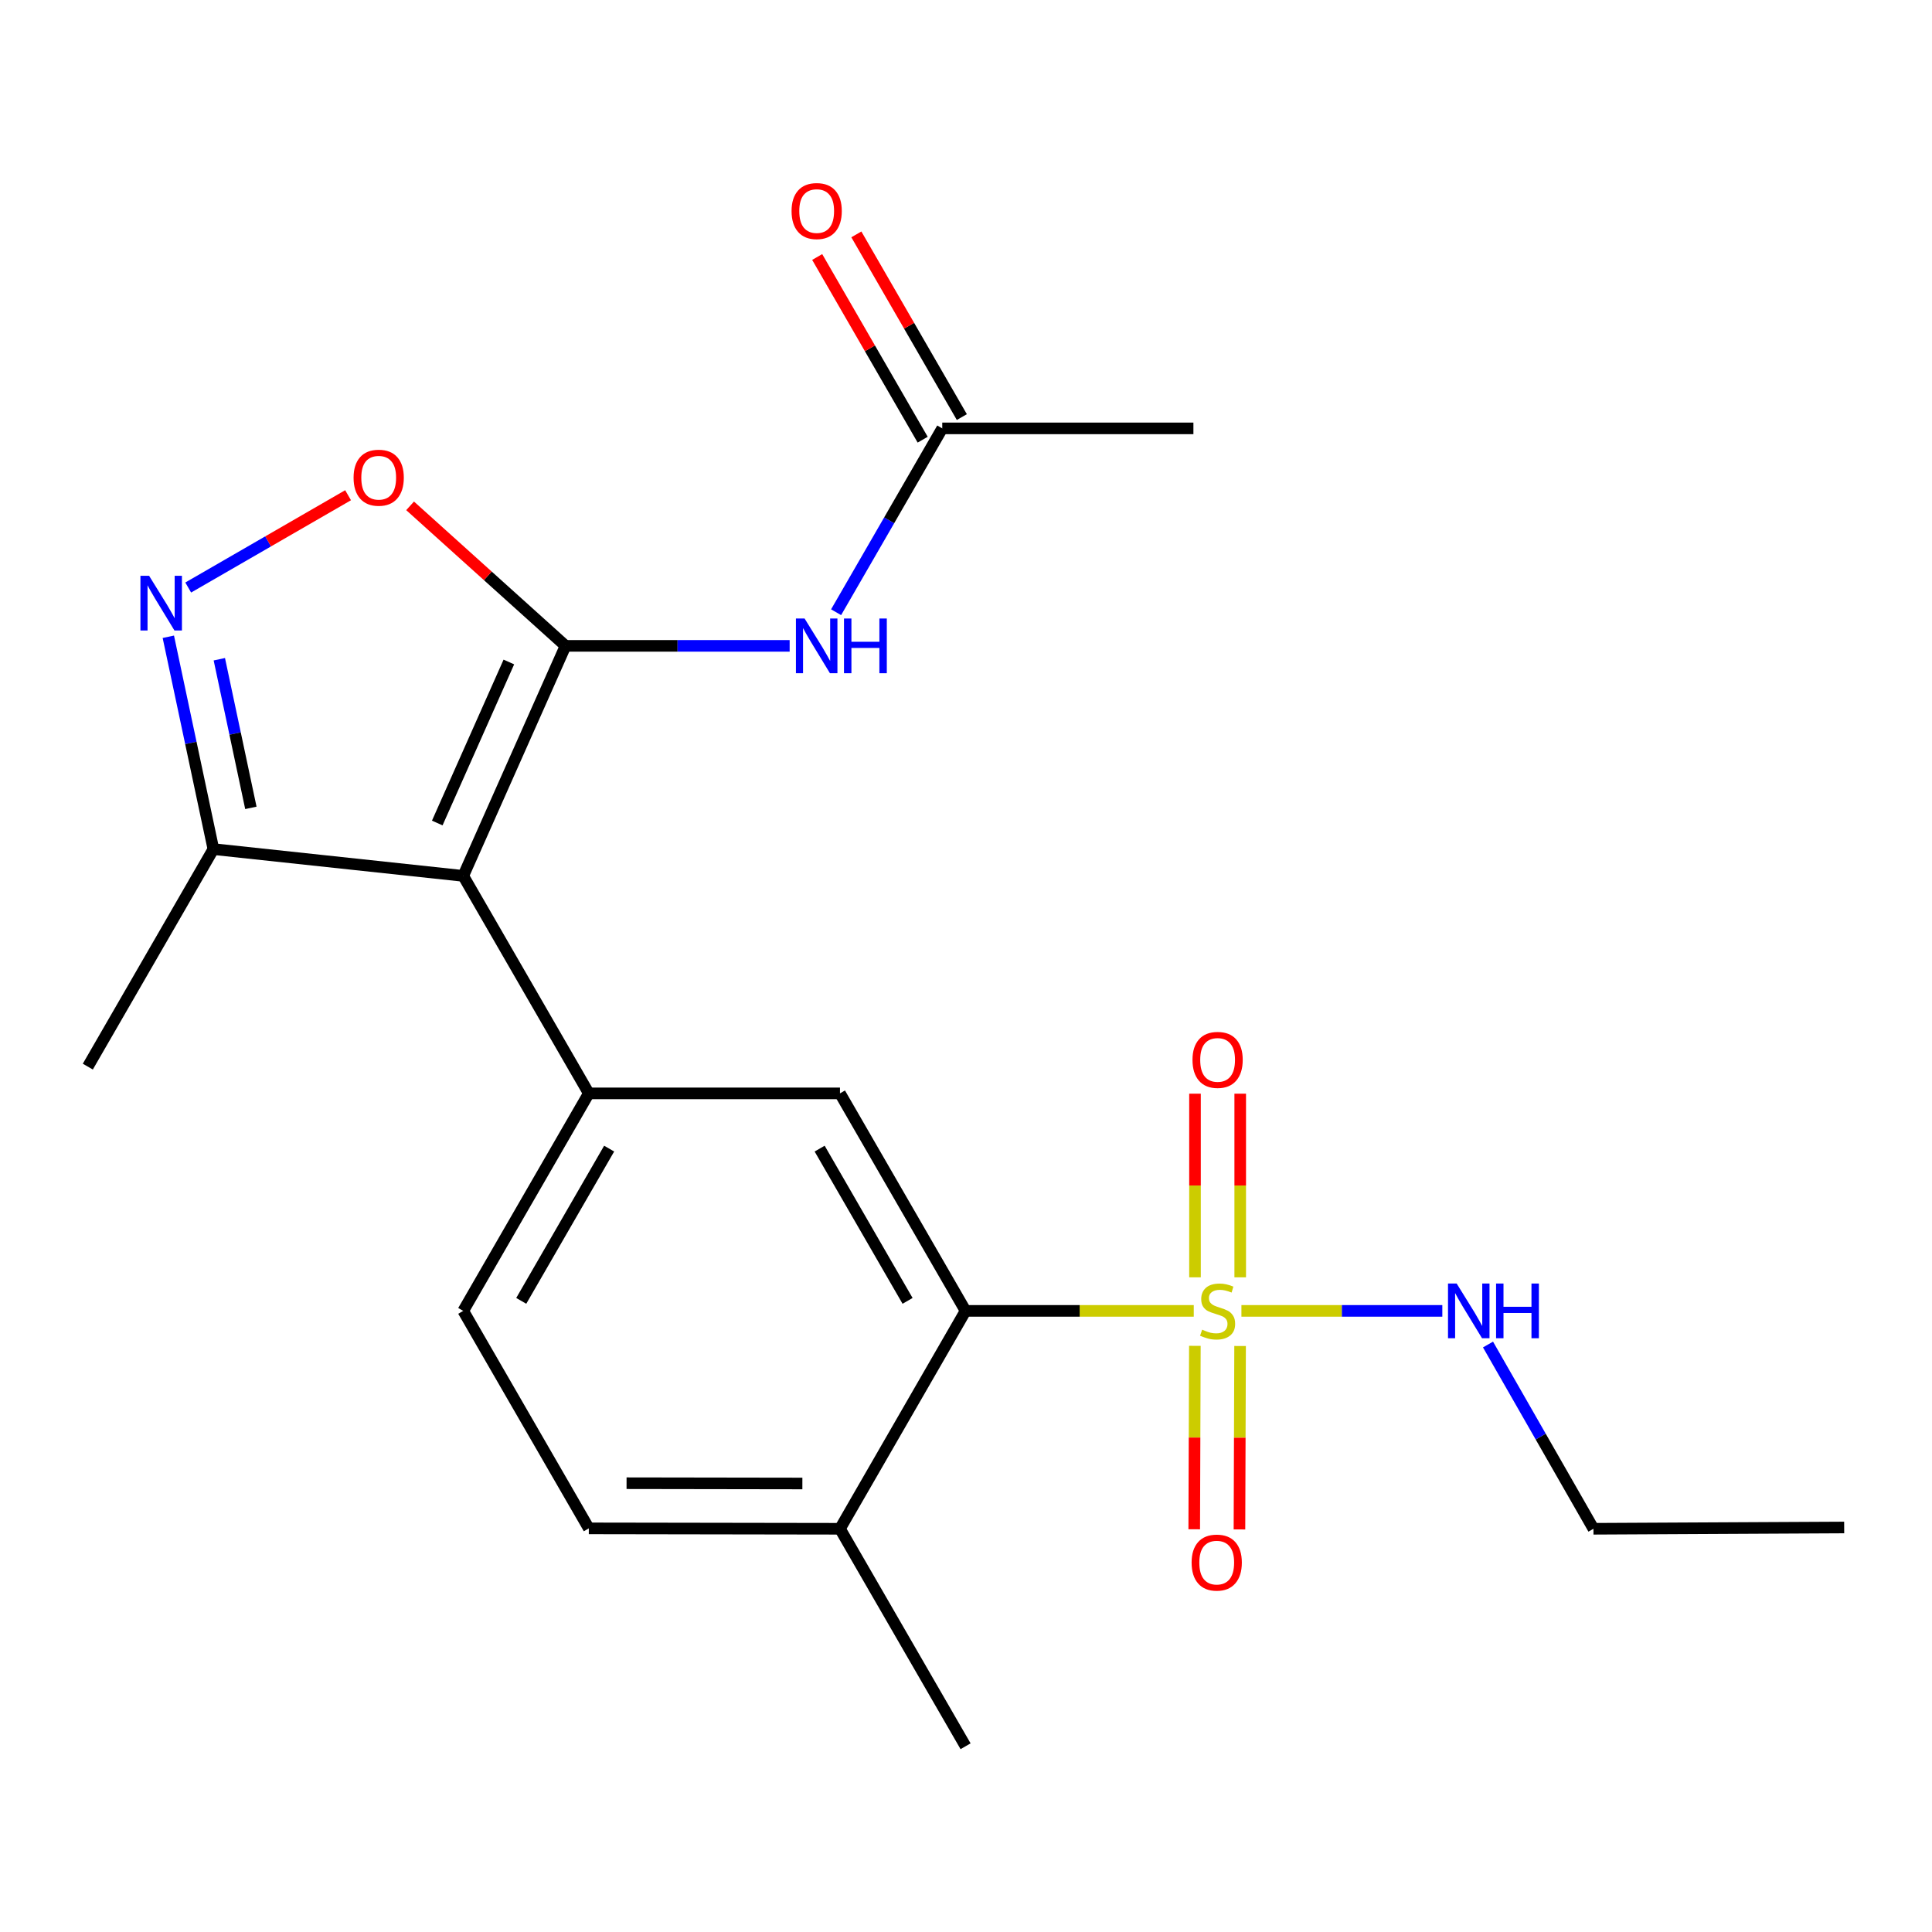 <?xml version='1.0' encoding='iso-8859-1'?>
<svg version='1.1' baseProfile='full'
              xmlns='http://www.w3.org/2000/svg'
                      xmlns:rdkit='http://www.rdkit.org/xml'
                      xmlns:xlink='http://www.w3.org/1999/xlink'
                  xml:space='preserve'
width='1000px' height='1000px' viewBox='0 0 1000 1000'>
<!-- END OF HEADER -->
<rect style='opacity:1.0;fill:#FFFFFF;stroke:none' width='1000' height='1000' x='0' y='0'> </rect>
<path class='bond-0' d='M 292.716,334.299 L 239.773,453.358' style='fill:none;fill-rule:evenodd;stroke:#000000;stroke-width:6px;stroke-linecap:butt;stroke-linejoin:miter;stroke-opacity:1' />
<path class='bond-0' d='M 263.385,342.646 L 226.325,425.988' style='fill:none;fill-rule:evenodd;stroke:#000000;stroke-width:6px;stroke-linecap:butt;stroke-linejoin:miter;stroke-opacity:1' />
<path class='bond-4' d='M 292.716,334.299 L 252.491,298.061' style='fill:none;fill-rule:evenodd;stroke:#000000;stroke-width:6px;stroke-linecap:butt;stroke-linejoin:miter;stroke-opacity:1' />
<path class='bond-4' d='M 252.491,298.061 L 212.266,261.822' style='fill:none;fill-rule:evenodd;stroke:#FF0000;stroke-width:6px;stroke-linecap:butt;stroke-linejoin:miter;stroke-opacity:1' />
<path class='bond-6' d='M 292.716,334.299 L 350.719,334.299' style='fill:none;fill-rule:evenodd;stroke:#000000;stroke-width:6px;stroke-linecap:butt;stroke-linejoin:miter;stroke-opacity:1' />
<path class='bond-6' d='M 350.719,334.299 L 408.722,334.299' style='fill:none;fill-rule:evenodd;stroke:#0000FF;stroke-width:6px;stroke-linecap:butt;stroke-linejoin:miter;stroke-opacity:1' />
<path class='bond-2' d='M 239.773,453.358 L 304.771,565.928' style='fill:none;fill-rule:evenodd;stroke:#000000;stroke-width:6px;stroke-linecap:butt;stroke-linejoin:miter;stroke-opacity:1' />
<path class='bond-8' d='M 239.773,453.358 L 110.453,439.495' style='fill:none;fill-rule:evenodd;stroke:#000000;stroke-width:6px;stroke-linecap:butt;stroke-linejoin:miter;stroke-opacity:1' />
<path class='bond-1' d='M 617.889,678.511 L 558.834,678.511' style='fill:none;fill-rule:evenodd;stroke:#CCCC00;stroke-width:6px;stroke-linecap:butt;stroke-linejoin:miter;stroke-opacity:1' />
<path class='bond-1' d='M 558.834,678.511 L 499.779,678.511' style='fill:none;fill-rule:evenodd;stroke:#000000;stroke-width:6px;stroke-linecap:butt;stroke-linejoin:miter;stroke-opacity:1' />
<path class='bond-10' d='M 641.935,661.141 L 641.935,613.616' style='fill:none;fill-rule:evenodd;stroke:#CCCC00;stroke-width:6px;stroke-linecap:butt;stroke-linejoin:miter;stroke-opacity:1' />
<path class='bond-10' d='M 641.935,613.616 L 641.935,566.09' style='fill:none;fill-rule:evenodd;stroke:#FF0000;stroke-width:6px;stroke-linecap:butt;stroke-linejoin:miter;stroke-opacity:1' />
<path class='bond-10' d='M 618.526,661.141 L 618.526,613.616' style='fill:none;fill-rule:evenodd;stroke:#CCCC00;stroke-width:6px;stroke-linecap:butt;stroke-linejoin:miter;stroke-opacity:1' />
<path class='bond-10' d='M 618.526,613.616 L 618.526,566.09' style='fill:none;fill-rule:evenodd;stroke:#FF0000;stroke-width:6px;stroke-linecap:butt;stroke-linejoin:miter;stroke-opacity:1' />
<path class='bond-11' d='M 618.463,696.605 L 618.297,744.079' style='fill:none;fill-rule:evenodd;stroke:#CCCC00;stroke-width:6px;stroke-linecap:butt;stroke-linejoin:miter;stroke-opacity:1' />
<path class='bond-11' d='M 618.297,744.079 L 618.131,791.553' style='fill:none;fill-rule:evenodd;stroke:#FF0000;stroke-width:6px;stroke-linecap:butt;stroke-linejoin:miter;stroke-opacity:1' />
<path class='bond-11' d='M 641.871,696.687 L 641.705,744.161' style='fill:none;fill-rule:evenodd;stroke:#CCCC00;stroke-width:6px;stroke-linecap:butt;stroke-linejoin:miter;stroke-opacity:1' />
<path class='bond-11' d='M 641.705,744.161 L 641.54,791.635' style='fill:none;fill-rule:evenodd;stroke:#FF0000;stroke-width:6px;stroke-linecap:butt;stroke-linejoin:miter;stroke-opacity:1' />
<path class='bond-12' d='M 642.56,678.511 L 694.553,678.511' style='fill:none;fill-rule:evenodd;stroke:#CCCC00;stroke-width:6px;stroke-linecap:butt;stroke-linejoin:miter;stroke-opacity:1' />
<path class='bond-12' d='M 694.553,678.511 L 746.545,678.511' style='fill:none;fill-rule:evenodd;stroke:#0000FF;stroke-width:6px;stroke-linecap:butt;stroke-linejoin:miter;stroke-opacity:1' />
<path class='bond-7' d='M 304.771,565.928 L 434.768,565.928' style='fill:none;fill-rule:evenodd;stroke:#000000;stroke-width:6px;stroke-linecap:butt;stroke-linejoin:miter;stroke-opacity:1' />
<path class='bond-14' d='M 304.771,565.928 L 239.773,678.511' style='fill:none;fill-rule:evenodd;stroke:#000000;stroke-width:6px;stroke-linecap:butt;stroke-linejoin:miter;stroke-opacity:1' />
<path class='bond-14' d='M 315.294,594.52 L 269.795,673.328' style='fill:none;fill-rule:evenodd;stroke:#000000;stroke-width:6px;stroke-linecap:butt;stroke-linejoin:miter;stroke-opacity:1' />
<path class='bond-3' d='M 97.419,304.101 L 138.792,280.214' style='fill:none;fill-rule:evenodd;stroke:#0000FF;stroke-width:6px;stroke-linecap:butt;stroke-linejoin:miter;stroke-opacity:1' />
<path class='bond-3' d='M 138.792,280.214 L 180.166,256.328' style='fill:none;fill-rule:evenodd;stroke:#FF0000;stroke-width:6px;stroke-linecap:butt;stroke-linejoin:miter;stroke-opacity:1' />
<path class='bond-22' d='M 87.125,329.591 L 98.789,384.543' style='fill:none;fill-rule:evenodd;stroke:#0000FF;stroke-width:6px;stroke-linecap:butt;stroke-linejoin:miter;stroke-opacity:1' />
<path class='bond-22' d='M 98.789,384.543 L 110.453,439.495' style='fill:none;fill-rule:evenodd;stroke:#000000;stroke-width:6px;stroke-linecap:butt;stroke-linejoin:miter;stroke-opacity:1' />
<path class='bond-22' d='M 113.523,341.217 L 121.687,379.683' style='fill:none;fill-rule:evenodd;stroke:#0000FF;stroke-width:6px;stroke-linecap:butt;stroke-linejoin:miter;stroke-opacity:1' />
<path class='bond-22' d='M 121.687,379.683 L 129.852,418.149' style='fill:none;fill-rule:evenodd;stroke:#000000;stroke-width:6px;stroke-linecap:butt;stroke-linejoin:miter;stroke-opacity:1' />
<path class='bond-5' d='M 499.779,678.511 L 434.768,565.928' style='fill:none;fill-rule:evenodd;stroke:#000000;stroke-width:6px;stroke-linecap:butt;stroke-linejoin:miter;stroke-opacity:1' />
<path class='bond-5' d='M 469.756,673.33 L 424.248,594.522' style='fill:none;fill-rule:evenodd;stroke:#000000;stroke-width:6px;stroke-linecap:butt;stroke-linejoin:miter;stroke-opacity:1' />
<path class='bond-23' d='M 499.779,678.511 L 434.768,791.289' style='fill:none;fill-rule:evenodd;stroke:#000000;stroke-width:6px;stroke-linecap:butt;stroke-linejoin:miter;stroke-opacity:1' />
<path class='bond-9' d='M 432.765,316.889 L 460.238,269.309' style='fill:none;fill-rule:evenodd;stroke:#0000FF;stroke-width:6px;stroke-linecap:butt;stroke-linejoin:miter;stroke-opacity:1' />
<path class='bond-9' d='M 460.238,269.309 L 487.71,221.729' style='fill:none;fill-rule:evenodd;stroke:#000000;stroke-width:6px;stroke-linecap:butt;stroke-linejoin:miter;stroke-opacity:1' />
<path class='bond-17' d='M 110.453,439.495 L 45.455,552.078' style='fill:none;fill-rule:evenodd;stroke:#000000;stroke-width:6px;stroke-linecap:butt;stroke-linejoin:miter;stroke-opacity:1' />
<path class='bond-15' d='M 497.846,215.876 L 470.547,168.596' style='fill:none;fill-rule:evenodd;stroke:#000000;stroke-width:6px;stroke-linecap:butt;stroke-linejoin:miter;stroke-opacity:1' />
<path class='bond-15' d='M 470.547,168.596 L 443.247,121.316' style='fill:none;fill-rule:evenodd;stroke:#FF0000;stroke-width:6px;stroke-linecap:butt;stroke-linejoin:miter;stroke-opacity:1' />
<path class='bond-15' d='M 477.574,227.582 L 450.275,180.301' style='fill:none;fill-rule:evenodd;stroke:#000000;stroke-width:6px;stroke-linecap:butt;stroke-linejoin:miter;stroke-opacity:1' />
<path class='bond-15' d='M 450.275,180.301 L 422.975,133.021' style='fill:none;fill-rule:evenodd;stroke:#FF0000;stroke-width:6px;stroke-linecap:butt;stroke-linejoin:miter;stroke-opacity:1' />
<path class='bond-18' d='M 487.71,221.729 L 617.707,221.729' style='fill:none;fill-rule:evenodd;stroke:#000000;stroke-width:6px;stroke-linecap:butt;stroke-linejoin:miter;stroke-opacity:1' />
<path class='bond-19' d='M 770.19,695.92 L 797.48,743.604' style='fill:none;fill-rule:evenodd;stroke:#0000FF;stroke-width:6px;stroke-linecap:butt;stroke-linejoin:miter;stroke-opacity:1' />
<path class='bond-19' d='M 797.48,743.604 L 824.77,791.289' style='fill:none;fill-rule:evenodd;stroke:#000000;stroke-width:6px;stroke-linecap:butt;stroke-linejoin:miter;stroke-opacity:1' />
<path class='bond-13' d='M 434.768,791.289 L 304.771,791.081' style='fill:none;fill-rule:evenodd;stroke:#000000;stroke-width:6px;stroke-linecap:butt;stroke-linejoin:miter;stroke-opacity:1' />
<path class='bond-13' d='M 415.306,767.849 L 324.308,767.704' style='fill:none;fill-rule:evenodd;stroke:#000000;stroke-width:6px;stroke-linecap:butt;stroke-linejoin:miter;stroke-opacity:1' />
<path class='bond-20' d='M 434.768,791.289 L 499.779,903.859' style='fill:none;fill-rule:evenodd;stroke:#000000;stroke-width:6px;stroke-linecap:butt;stroke-linejoin:miter;stroke-opacity:1' />
<path class='bond-16' d='M 239.773,678.511 L 304.771,791.081' style='fill:none;fill-rule:evenodd;stroke:#000000;stroke-width:6px;stroke-linecap:butt;stroke-linejoin:miter;stroke-opacity:1' />
<path class='bond-21' d='M 824.77,791.289 L 954.545,790.626' style='fill:none;fill-rule:evenodd;stroke:#000000;stroke-width:6px;stroke-linecap:butt;stroke-linejoin:miter;stroke-opacity:1' />
<path  class='atom-2' d='M 622.231 688.231
Q 622.551 688.351, 623.871 688.911
Q 625.191 689.471, 626.631 689.831
Q 628.111 690.151, 629.551 690.151
Q 632.231 690.151, 633.791 688.871
Q 635.351 687.551, 635.351 685.271
Q 635.351 683.711, 634.551 682.751
Q 633.791 681.791, 632.591 681.271
Q 631.391 680.751, 629.391 680.151
Q 626.871 679.391, 625.351 678.671
Q 623.871 677.951, 622.791 676.431
Q 621.751 674.911, 621.751 672.351
Q 621.751 668.791, 624.151 666.591
Q 626.591 664.391, 631.391 664.391
Q 634.671 664.391, 638.391 665.951
L 637.471 669.031
Q 634.071 667.631, 631.511 667.631
Q 628.751 667.631, 627.231 668.791
Q 625.711 669.911, 625.751 671.871
Q 625.751 673.391, 626.511 674.311
Q 627.311 675.231, 628.431 675.751
Q 629.591 676.271, 631.511 676.871
Q 634.071 677.671, 635.591 678.471
Q 637.111 679.271, 638.191 680.911
Q 639.311 682.511, 639.311 685.271
Q 639.311 689.191, 636.671 691.311
Q 634.071 693.391, 629.711 693.391
Q 627.191 693.391, 625.271 692.831
Q 623.391 692.311, 621.151 691.391
L 622.231 688.231
' fill='#CCCC00'/>
<path  class='atom-4' d='M 77.169 298.018
L 86.449 313.018
Q 87.369 314.498, 88.849 317.178
Q 90.329 319.858, 90.409 320.018
L 90.409 298.018
L 94.169 298.018
L 94.169 326.338
L 90.289 326.338
L 80.329 309.938
Q 79.169 308.018, 77.929 305.818
Q 76.729 303.618, 76.369 302.938
L 76.369 326.338
L 72.689 326.338
L 72.689 298.018
L 77.169 298.018
' fill='#0000FF'/>
<path  class='atom-5' d='M 183.012 247.259
Q 183.012 240.459, 186.372 236.659
Q 189.732 232.859, 196.012 232.859
Q 202.292 232.859, 205.652 236.659
Q 209.012 240.459, 209.012 247.259
Q 209.012 254.139, 205.612 258.059
Q 202.212 261.939, 196.012 261.939
Q 189.772 261.939, 186.372 258.059
Q 183.012 254.179, 183.012 247.259
M 196.012 258.739
Q 200.332 258.739, 202.652 255.859
Q 205.012 252.939, 205.012 247.259
Q 205.012 241.699, 202.652 238.899
Q 200.332 236.059, 196.012 236.059
Q 191.692 236.059, 189.332 238.859
Q 187.012 241.659, 187.012 247.259
Q 187.012 252.979, 189.332 255.859
Q 191.692 258.739, 196.012 258.739
' fill='#FF0000'/>
<path  class='atom-7' d='M 416.452 320.139
L 425.732 335.139
Q 426.652 336.619, 428.132 339.299
Q 429.612 341.979, 429.692 342.139
L 429.692 320.139
L 433.452 320.139
L 433.452 348.459
L 429.572 348.459
L 419.612 332.059
Q 418.452 330.139, 417.212 327.939
Q 416.012 325.739, 415.652 325.059
L 415.652 348.459
L 411.972 348.459
L 411.972 320.139
L 416.452 320.139
' fill='#0000FF'/>
<path  class='atom-7' d='M 436.852 320.139
L 440.692 320.139
L 440.692 332.179
L 455.172 332.179
L 455.172 320.139
L 459.012 320.139
L 459.012 348.459
L 455.172 348.459
L 455.172 335.379
L 440.692 335.379
L 440.692 348.459
L 436.852 348.459
L 436.852 320.139
' fill='#0000FF'/>
<path  class='atom-11' d='M 617.231 548.595
Q 617.231 541.795, 620.591 537.995
Q 623.951 534.195, 630.231 534.195
Q 636.511 534.195, 639.871 537.995
Q 643.231 541.795, 643.231 548.595
Q 643.231 555.475, 639.831 559.395
Q 636.431 563.275, 630.231 563.275
Q 623.991 563.275, 620.591 559.395
Q 617.231 555.515, 617.231 548.595
M 630.231 560.075
Q 634.551 560.075, 636.871 557.195
Q 639.231 554.275, 639.231 548.595
Q 639.231 543.035, 636.871 540.235
Q 634.551 537.395, 630.231 537.395
Q 625.911 537.395, 623.551 540.195
Q 621.231 542.995, 621.231 548.595
Q 621.231 554.315, 623.551 557.195
Q 625.911 560.075, 630.231 560.075
' fill='#FF0000'/>
<path  class='atom-12' d='M 616.775 808.796
Q 616.775 801.996, 620.135 798.196
Q 623.495 794.396, 629.775 794.396
Q 636.055 794.396, 639.415 798.196
Q 642.775 801.996, 642.775 808.796
Q 642.775 815.676, 639.375 819.596
Q 635.975 823.476, 629.775 823.476
Q 623.535 823.476, 620.135 819.596
Q 616.775 815.716, 616.775 808.796
M 629.775 820.276
Q 634.095 820.276, 636.415 817.396
Q 638.775 814.476, 638.775 808.796
Q 638.775 803.236, 636.415 800.436
Q 634.095 797.596, 629.775 797.596
Q 625.455 797.596, 623.095 800.396
Q 620.775 803.196, 620.775 808.796
Q 620.775 814.516, 623.095 817.396
Q 625.455 820.276, 629.775 820.276
' fill='#FF0000'/>
<path  class='atom-13' d='M 753.967 664.351
L 763.247 679.351
Q 764.167 680.831, 765.647 683.511
Q 767.127 686.191, 767.207 686.351
L 767.207 664.351
L 770.967 664.351
L 770.967 692.671
L 767.087 692.671
L 757.127 676.271
Q 755.967 674.351, 754.727 672.151
Q 753.527 669.951, 753.167 669.271
L 753.167 692.671
L 749.487 692.671
L 749.487 664.351
L 753.967 664.351
' fill='#0000FF'/>
<path  class='atom-13' d='M 774.367 664.351
L 778.207 664.351
L 778.207 676.391
L 792.687 676.391
L 792.687 664.351
L 796.527 664.351
L 796.527 692.671
L 792.687 692.671
L 792.687 679.591
L 778.207 679.591
L 778.207 692.671
L 774.367 692.671
L 774.367 664.351
' fill='#0000FF'/>
<path  class='atom-16' d='M 409.712 109.239
Q 409.712 102.439, 413.072 98.639
Q 416.432 94.839, 422.712 94.839
Q 428.992 94.839, 432.352 98.639
Q 435.712 102.439, 435.712 109.239
Q 435.712 116.119, 432.312 120.039
Q 428.912 123.919, 422.712 123.919
Q 416.472 123.919, 413.072 120.039
Q 409.712 116.159, 409.712 109.239
M 422.712 120.719
Q 427.032 120.719, 429.352 117.839
Q 431.712 114.919, 431.712 109.239
Q 431.712 103.679, 429.352 100.879
Q 427.032 98.039, 422.712 98.039
Q 418.392 98.039, 416.032 100.839
Q 413.712 103.639, 413.712 109.239
Q 413.712 114.959, 416.032 117.839
Q 418.392 120.719, 422.712 120.719
' fill='#FF0000'/>
</svg>
